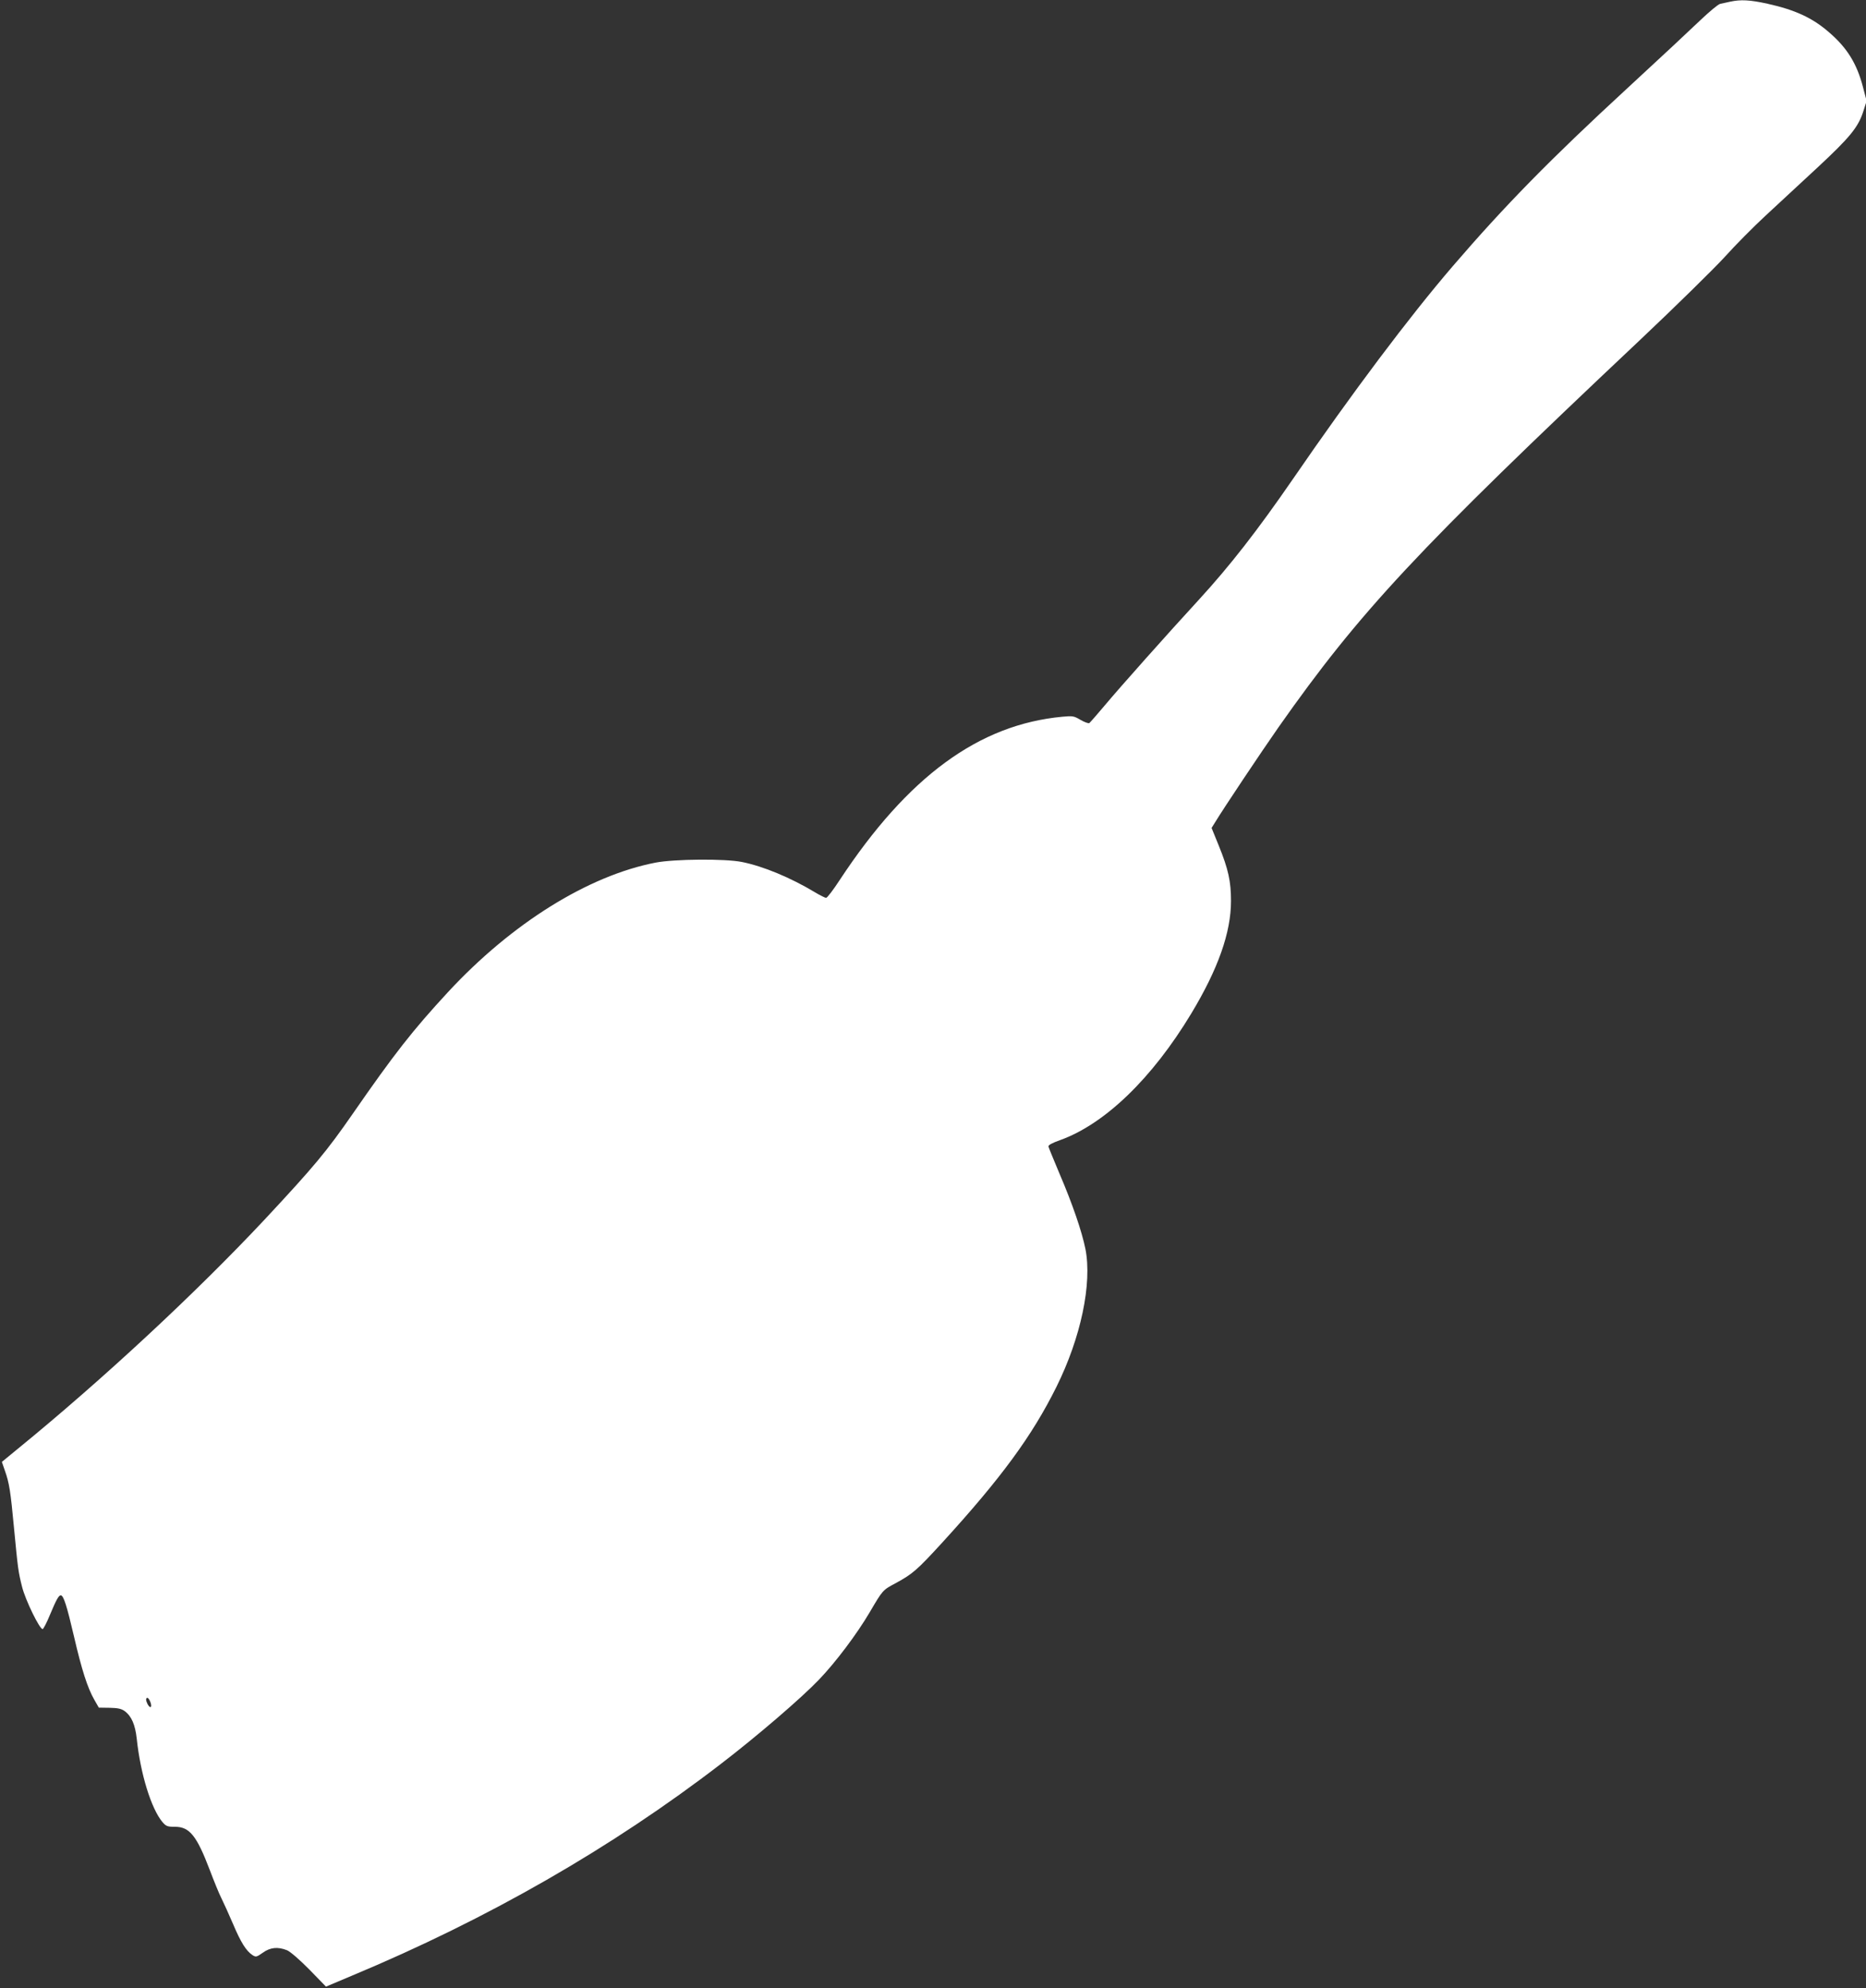 <?xml version="1.0" standalone="no"?>
<!DOCTYPE svg PUBLIC "-//W3C//DTD SVG 20010904//EN"
 "http://www.w3.org/TR/2001/REC-SVG-20010904/DTD/svg10.dtd">
<svg version="1.0" xmlns="http://www.w3.org/2000/svg"
 width="1201pt" height="1280pt" viewBox="0 0 1201 1280"
 preserveAspectRatio="xMidYMid meet">
<rect x="0" y="0" width="1201" height="1280" fill="#333333" stroke="none"/>
<g transform="translate(0,1280) scale(0.1,-0.1)"
fill="#ffffff" stroke="none">
<path d="M11135 12789 c-22 -5 -51 -11 -64 -14 -13 -3 -69 -50 -125 -103 -55
-53 -267 -251 -471 -439 -497 -458 -790 -757 -1126 -1148 -278 -324 -646 -813
-1029 -1371 -228 -331 -406 -559 -604 -775 -196 -213 -512 -568 -602 -676 -51
-61 -98 -114 -103 -118 -6 -3 -31 6 -57 21 -42 25 -51 26 -116 20 -538 -50
-995 -385 -1434 -1052 -41 -63 -80 -114 -87 -114 -6 0 -39 16 -72 36 -156 94
-334 168 -470 195 -108 22 -435 19 -555 -4 -434 -84 -925 -390 -1335 -832
-231 -250 -348 -400 -614 -784 -170 -245 -248 -339 -567 -681 -441 -471 -1043
-1031 -1591 -1478 l-101 -83 19 -55 c29 -81 37 -135 59 -369 25 -261 27 -281
52 -380 21 -85 115 -278 133 -272 5 2 26 41 45 88 43 103 58 129 71 129 18 0
39 -66 86 -268 49 -211 86 -328 131 -406 l28 -49 70 -1 c52 -1 75 -6 96 -21
45 -33 68 -88 78 -177 24 -228 93 -450 165 -537 24 -28 33 -31 81 -31 94 0
140 -57 224 -278 27 -71 60 -153 75 -182 14 -28 48 -103 75 -166 50 -118 84
-173 125 -200 22 -14 26 -13 66 15 48 35 97 40 157 16 22 -10 81 -61 144 -125
l106 -109 166 70 c877 366 1674 824 2376 1364 232 178 516 422 630 541 107
111 246 296 327 434 86 146 83 143 169 189 108 59 136 83 298 260 381 417 579
688 735 1002 158 318 231 666 187 889 -23 113 -83 289 -167 485 -37 88 -69
166 -71 174 -2 9 23 23 74 41 288 103 593 397 845 815 173 287 256 522 256
725 0 126 -17 204 -79 357 l-46 113 23 37 c52 86 295 450 409 613 523 744 891
1139 2324 2490 230 217 475 458 545 534 69 77 189 198 267 270 77 72 225 209
329 305 211 196 264 261 297 362 l22 69 -23 88 c-40 154 -103 255 -221 356
-106 92 -218 143 -394 182 -113 25 -173 28 -241 13z m-10166 -10949 c11 -33
-2 -41 -19 -11 -12 24 -13 41 -1 41 5 0 14 -13 20 -30z"/>
</g>
</svg>
